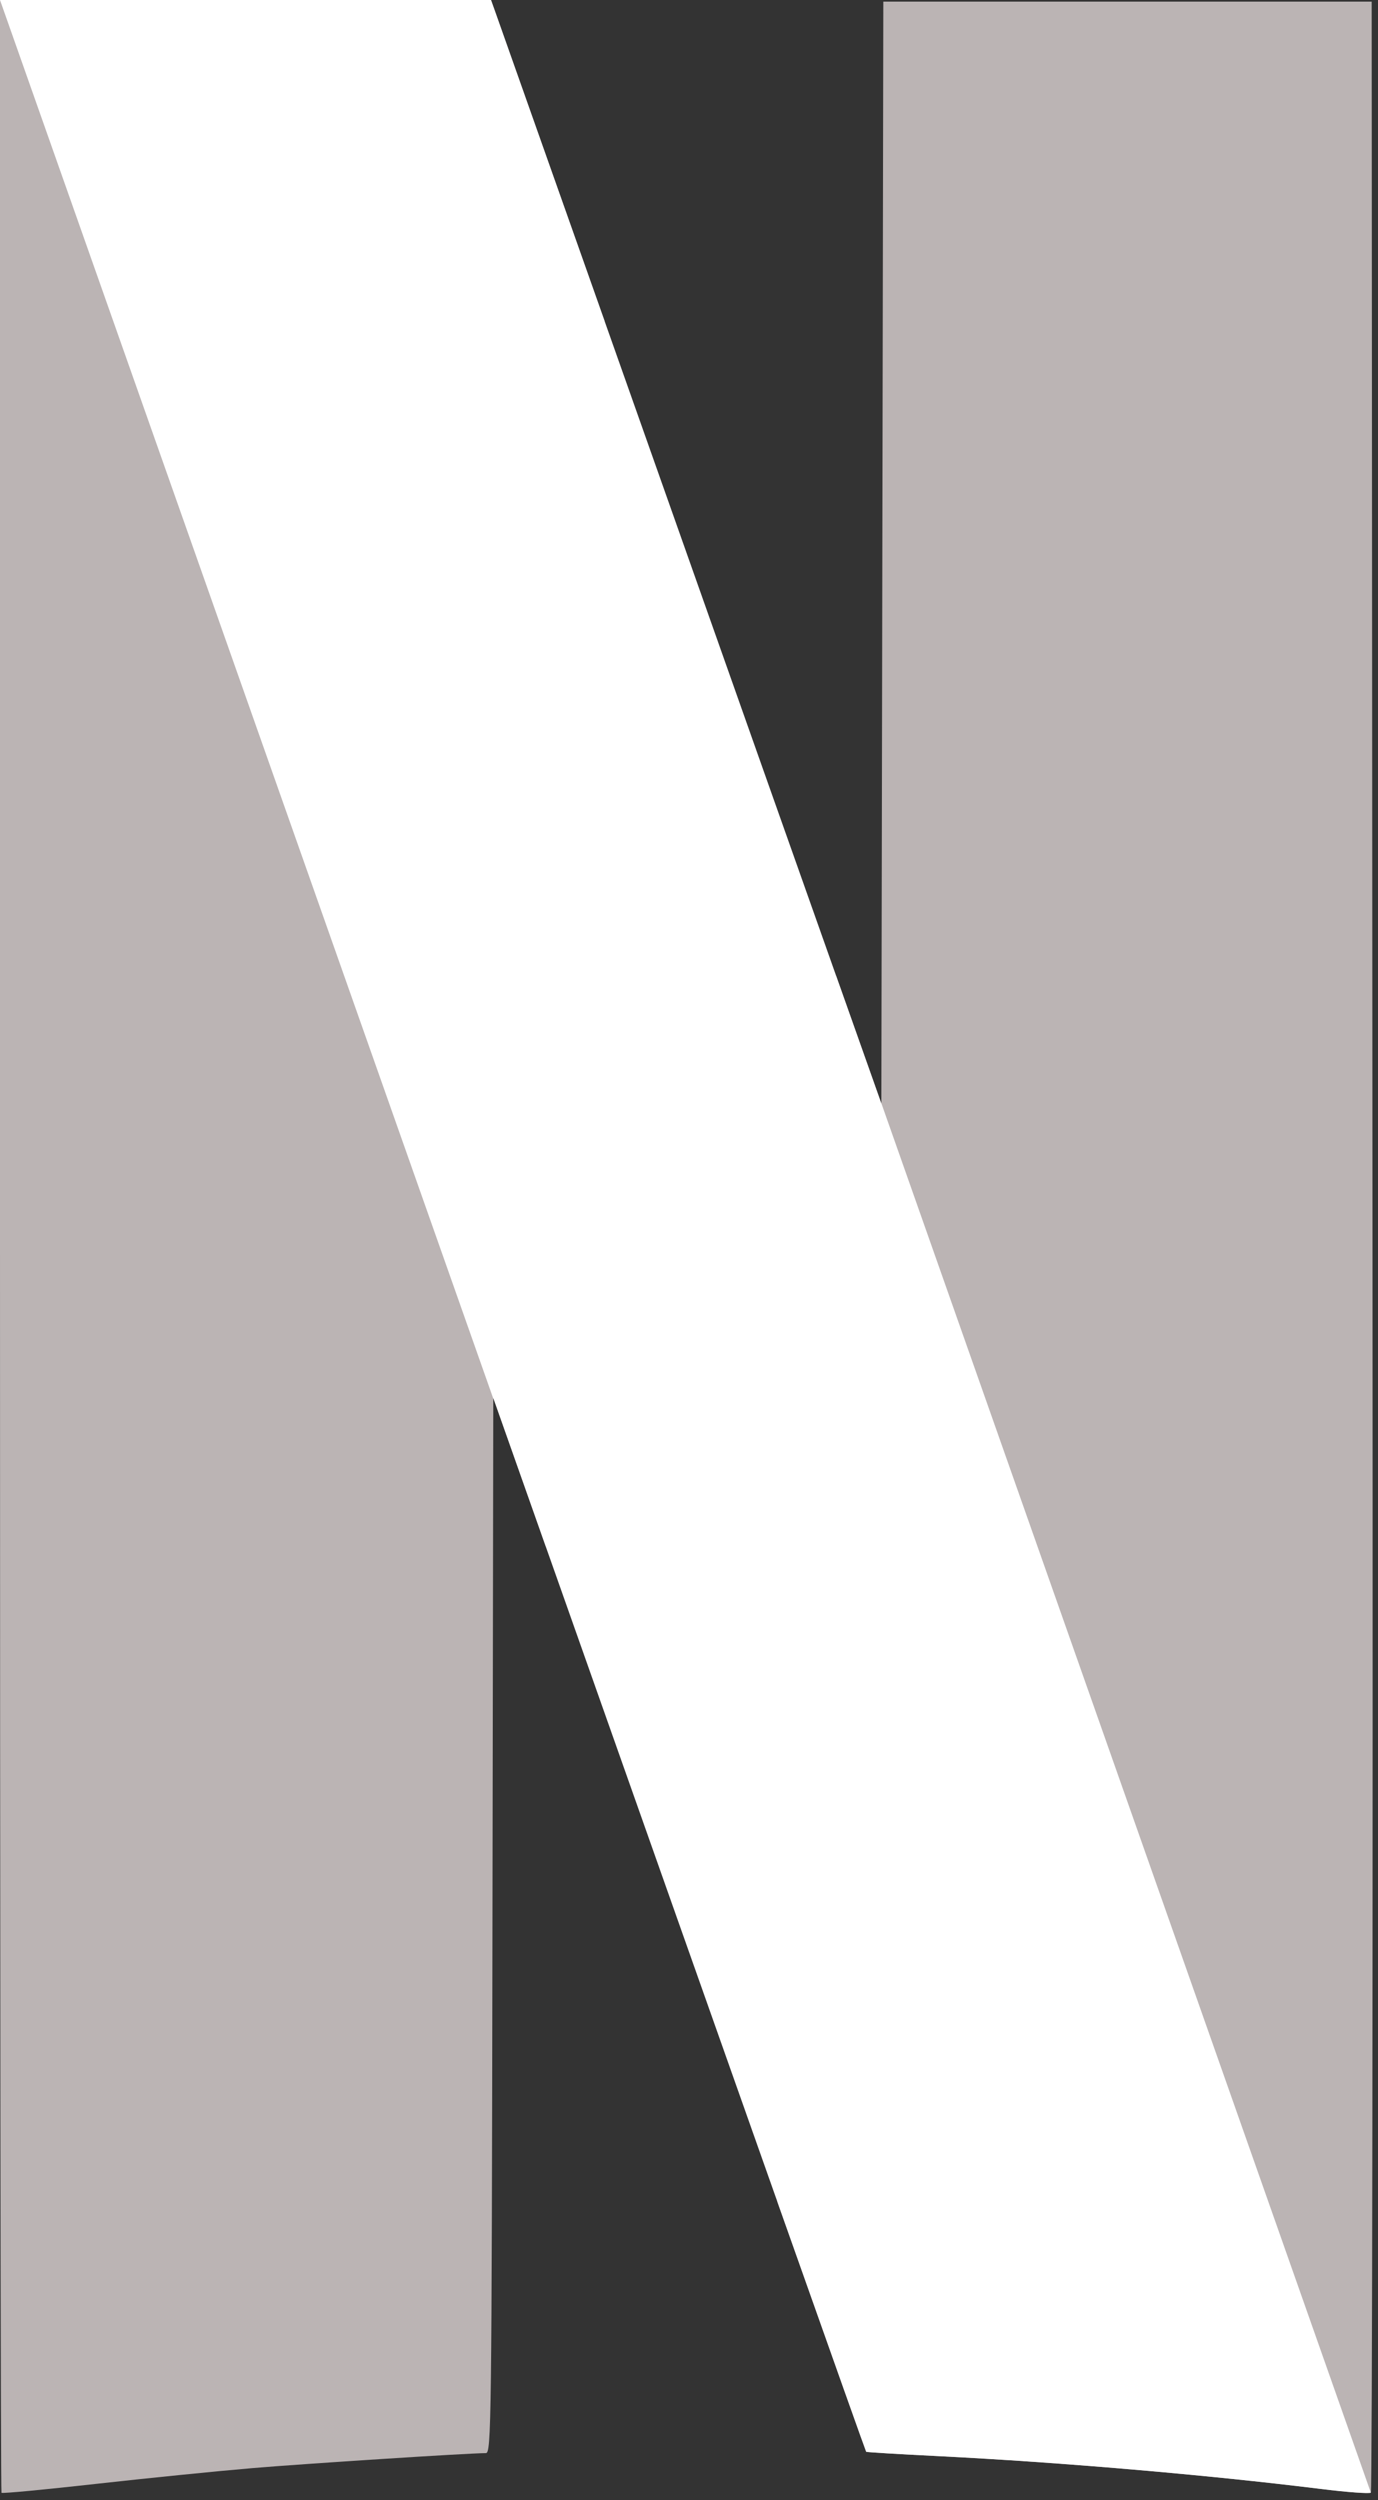 <svg width="75" height="136" viewBox="0 0 75 136" fill="none" xmlns="http://www.w3.org/2000/svg">
<rect x="0" y="0" width="75" height="136" fill="#333333" stroke="none"/>
<path d="M48.076 0.089L48.023 30.059L47.97 60.029L45.505 53.072C45.504 53.069 45.501 53.06 45.5 53.058L42.313 119.779C45.446 128.625 47.125 133.348 47.143 133.367C47.168 133.391 48.953 133.499 51.111 133.606C57.647 133.931 65.747 134.626 71.891 135.389C73.314 135.566 74.538 135.656 74.612 135.59C74.686 135.524 74.726 105.009 74.701 67.78L74.656 0.089H61.366H48.076Z" fill="#BBB4B4"/>
<path d="M0 0V67.759C0 105.027 0.036 135.555 0.081 135.6C0.126 135.644 2.434 135.426 5.21 135.115C7.986 134.804 11.823 134.418 13.736 134.256C16.671 134.009 25.431 133.445 26.446 133.439C26.741 133.437 26.76 131.915 26.803 104.739L26.848 76.041L28.968 82.039C29.295 82.966 29.398 83.255 29.717 84.158L32.903 17.454C32.228 15.546 32.582 16.547 31.808 14.361C29.205 7.002 26.997 0.76 26.9 0.491L26.724 0H13.362H0Z" fill="#BBB4B4"/>
<path d="M0 0L26.847 76.076V76.041L28.967 82.039C40.767 115.428 47.106 133.33 47.144 133.367C47.168 133.392 48.954 133.499 51.111 133.606C57.647 133.931 65.747 134.626 71.891 135.389C73.307 135.565 74.525 135.655 74.61 135.591L47.97 60.015V60.029L45.505 53.072C43.095 46.273 41.487 41.727 31.808 14.361C29.205 7.002 26.996 0.76 26.899 0.491L26.723 0H13.361H0Z" fill="white"/>
</svg>
